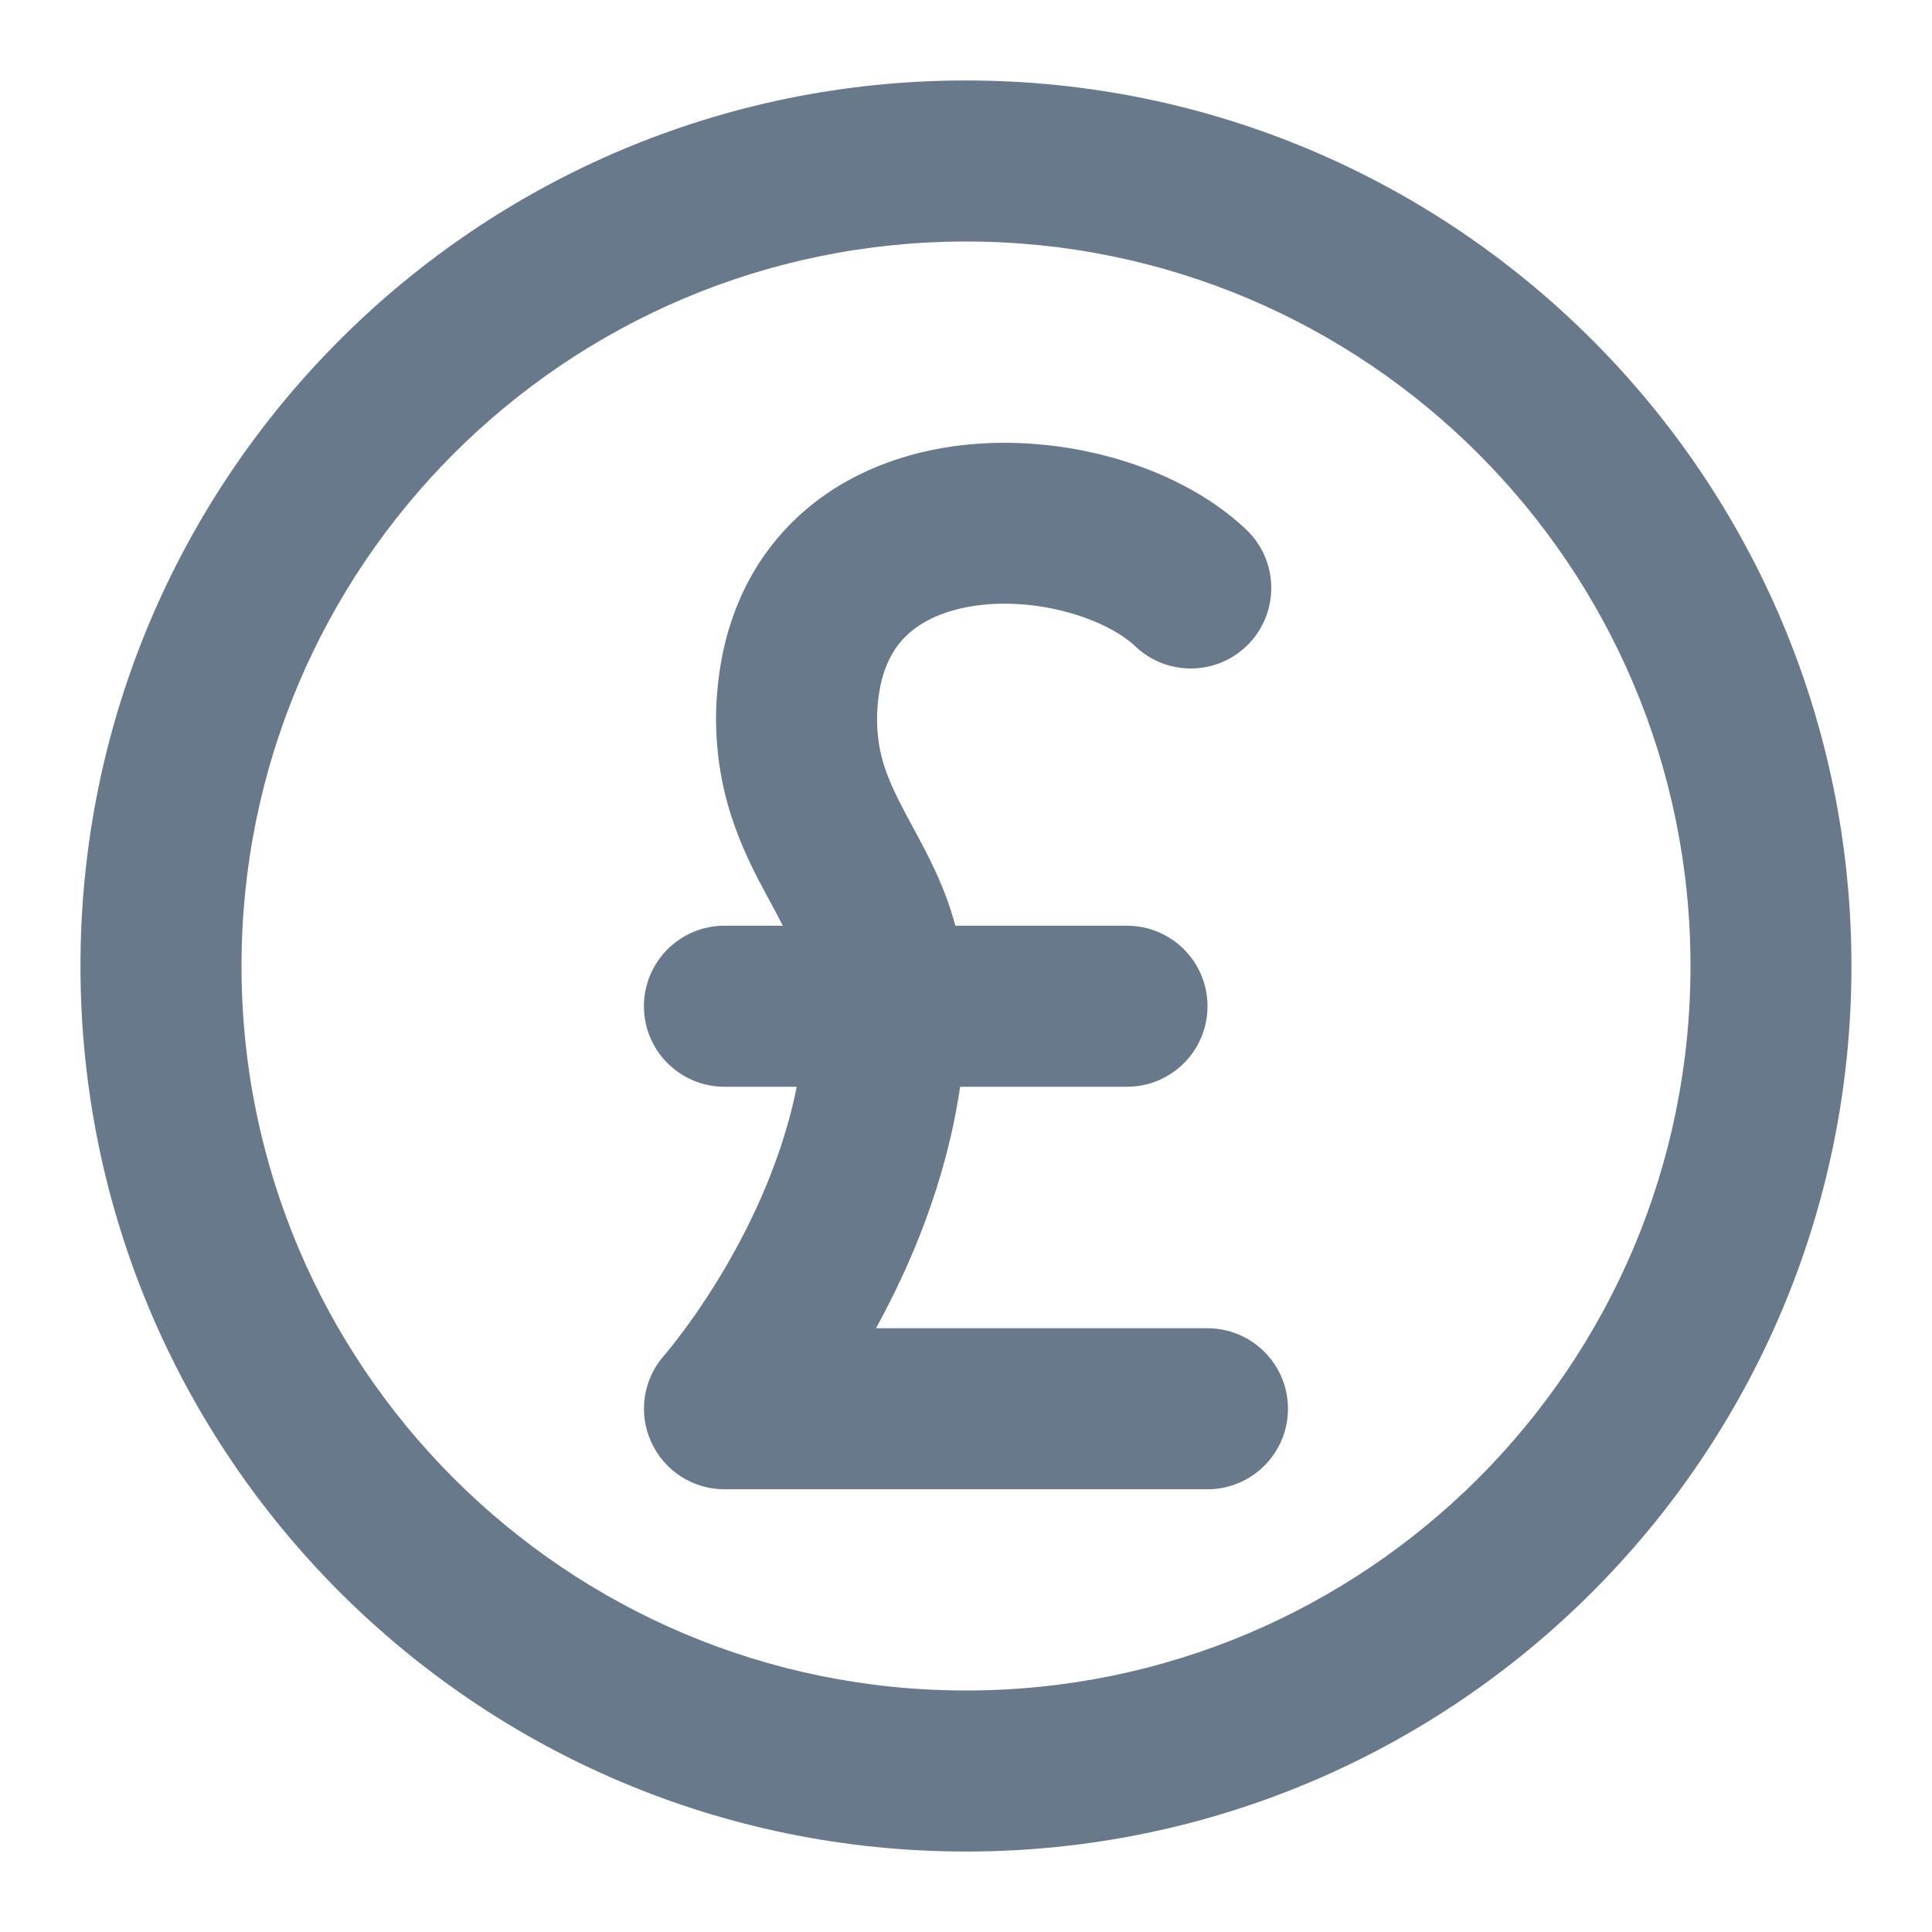 <svg width="20" height="20" viewBox="0 0 20 20" fill="none" xmlns="http://www.w3.org/2000/svg">
<g clip-path="url(#clip0_137_266)">
<path fill-rule="evenodd" clip-rule="evenodd" d="M10 2.5C5.858 2.5 2.5 5.858 2.5 10C2.5 14.142 5.858 17.5 10 17.5C14.142 17.5 17.5 14.142 17.5 10C17.5 5.858 14.142 2.5 10 2.5ZM0.833 10C0.833 4.937 4.937 0.833 10 0.833C15.062 0.833 19.166 4.937 19.166 10C19.166 15.063 15.062 19.167 10 19.167C4.937 19.167 0.833 15.063 0.833 10ZM9.079 7.463C9.08 7.015 9.211 6.765 9.348 6.616C9.496 6.456 9.725 6.335 10.036 6.28C10.709 6.162 11.449 6.402 11.753 6.691C12.087 7.008 12.614 6.994 12.931 6.661C13.248 6.327 13.234 5.799 12.901 5.482C12.152 4.772 10.852 4.445 9.748 4.639C9.171 4.74 8.577 4.995 8.124 5.486C7.661 5.987 7.413 6.662 7.412 7.468H7.412L7.413 7.479C7.423 8.319 7.736 8.896 7.964 9.319C7.969 9.328 7.974 9.337 7.979 9.346C8.025 9.431 8.067 9.509 8.104 9.583H7.5C7.039 9.583 6.666 9.956 6.666 10.417C6.666 10.877 7.039 11.25 7.5 11.25H8.248C8.121 11.884 7.87 12.471 7.603 12.955C7.416 13.295 7.228 13.571 7.089 13.759C7.02 13.853 6.963 13.925 6.926 13.971C6.907 13.994 6.893 14.011 6.884 14.021L6.876 14.031C6.876 14.031 6.876 14.031 6.876 14.031C6.875 14.031 6.875 14.032 6.875 14.032C6.658 14.277 6.605 14.627 6.74 14.925C6.874 15.224 7.172 15.417 7.5 15.417H12.5C12.96 15.417 13.333 15.043 13.333 14.583C13.333 14.123 12.96 13.75 12.5 13.75H9.068C9.423 13.105 9.795 12.238 9.939 11.25H11.666C12.127 11.25 12.5 10.877 12.5 10.417C12.5 9.956 12.127 9.583 11.666 9.583H9.89C9.779 9.17 9.602 8.844 9.458 8.578C9.454 8.57 9.45 8.562 9.445 8.554C9.22 8.137 9.085 7.872 9.079 7.463Z" fill="#67798B"/>
</g>
<defs>
<clipPath id="clip0_137_266">
<rect width="20" height="20" fill="white"/>
</clipPath>
</defs>
</svg>
